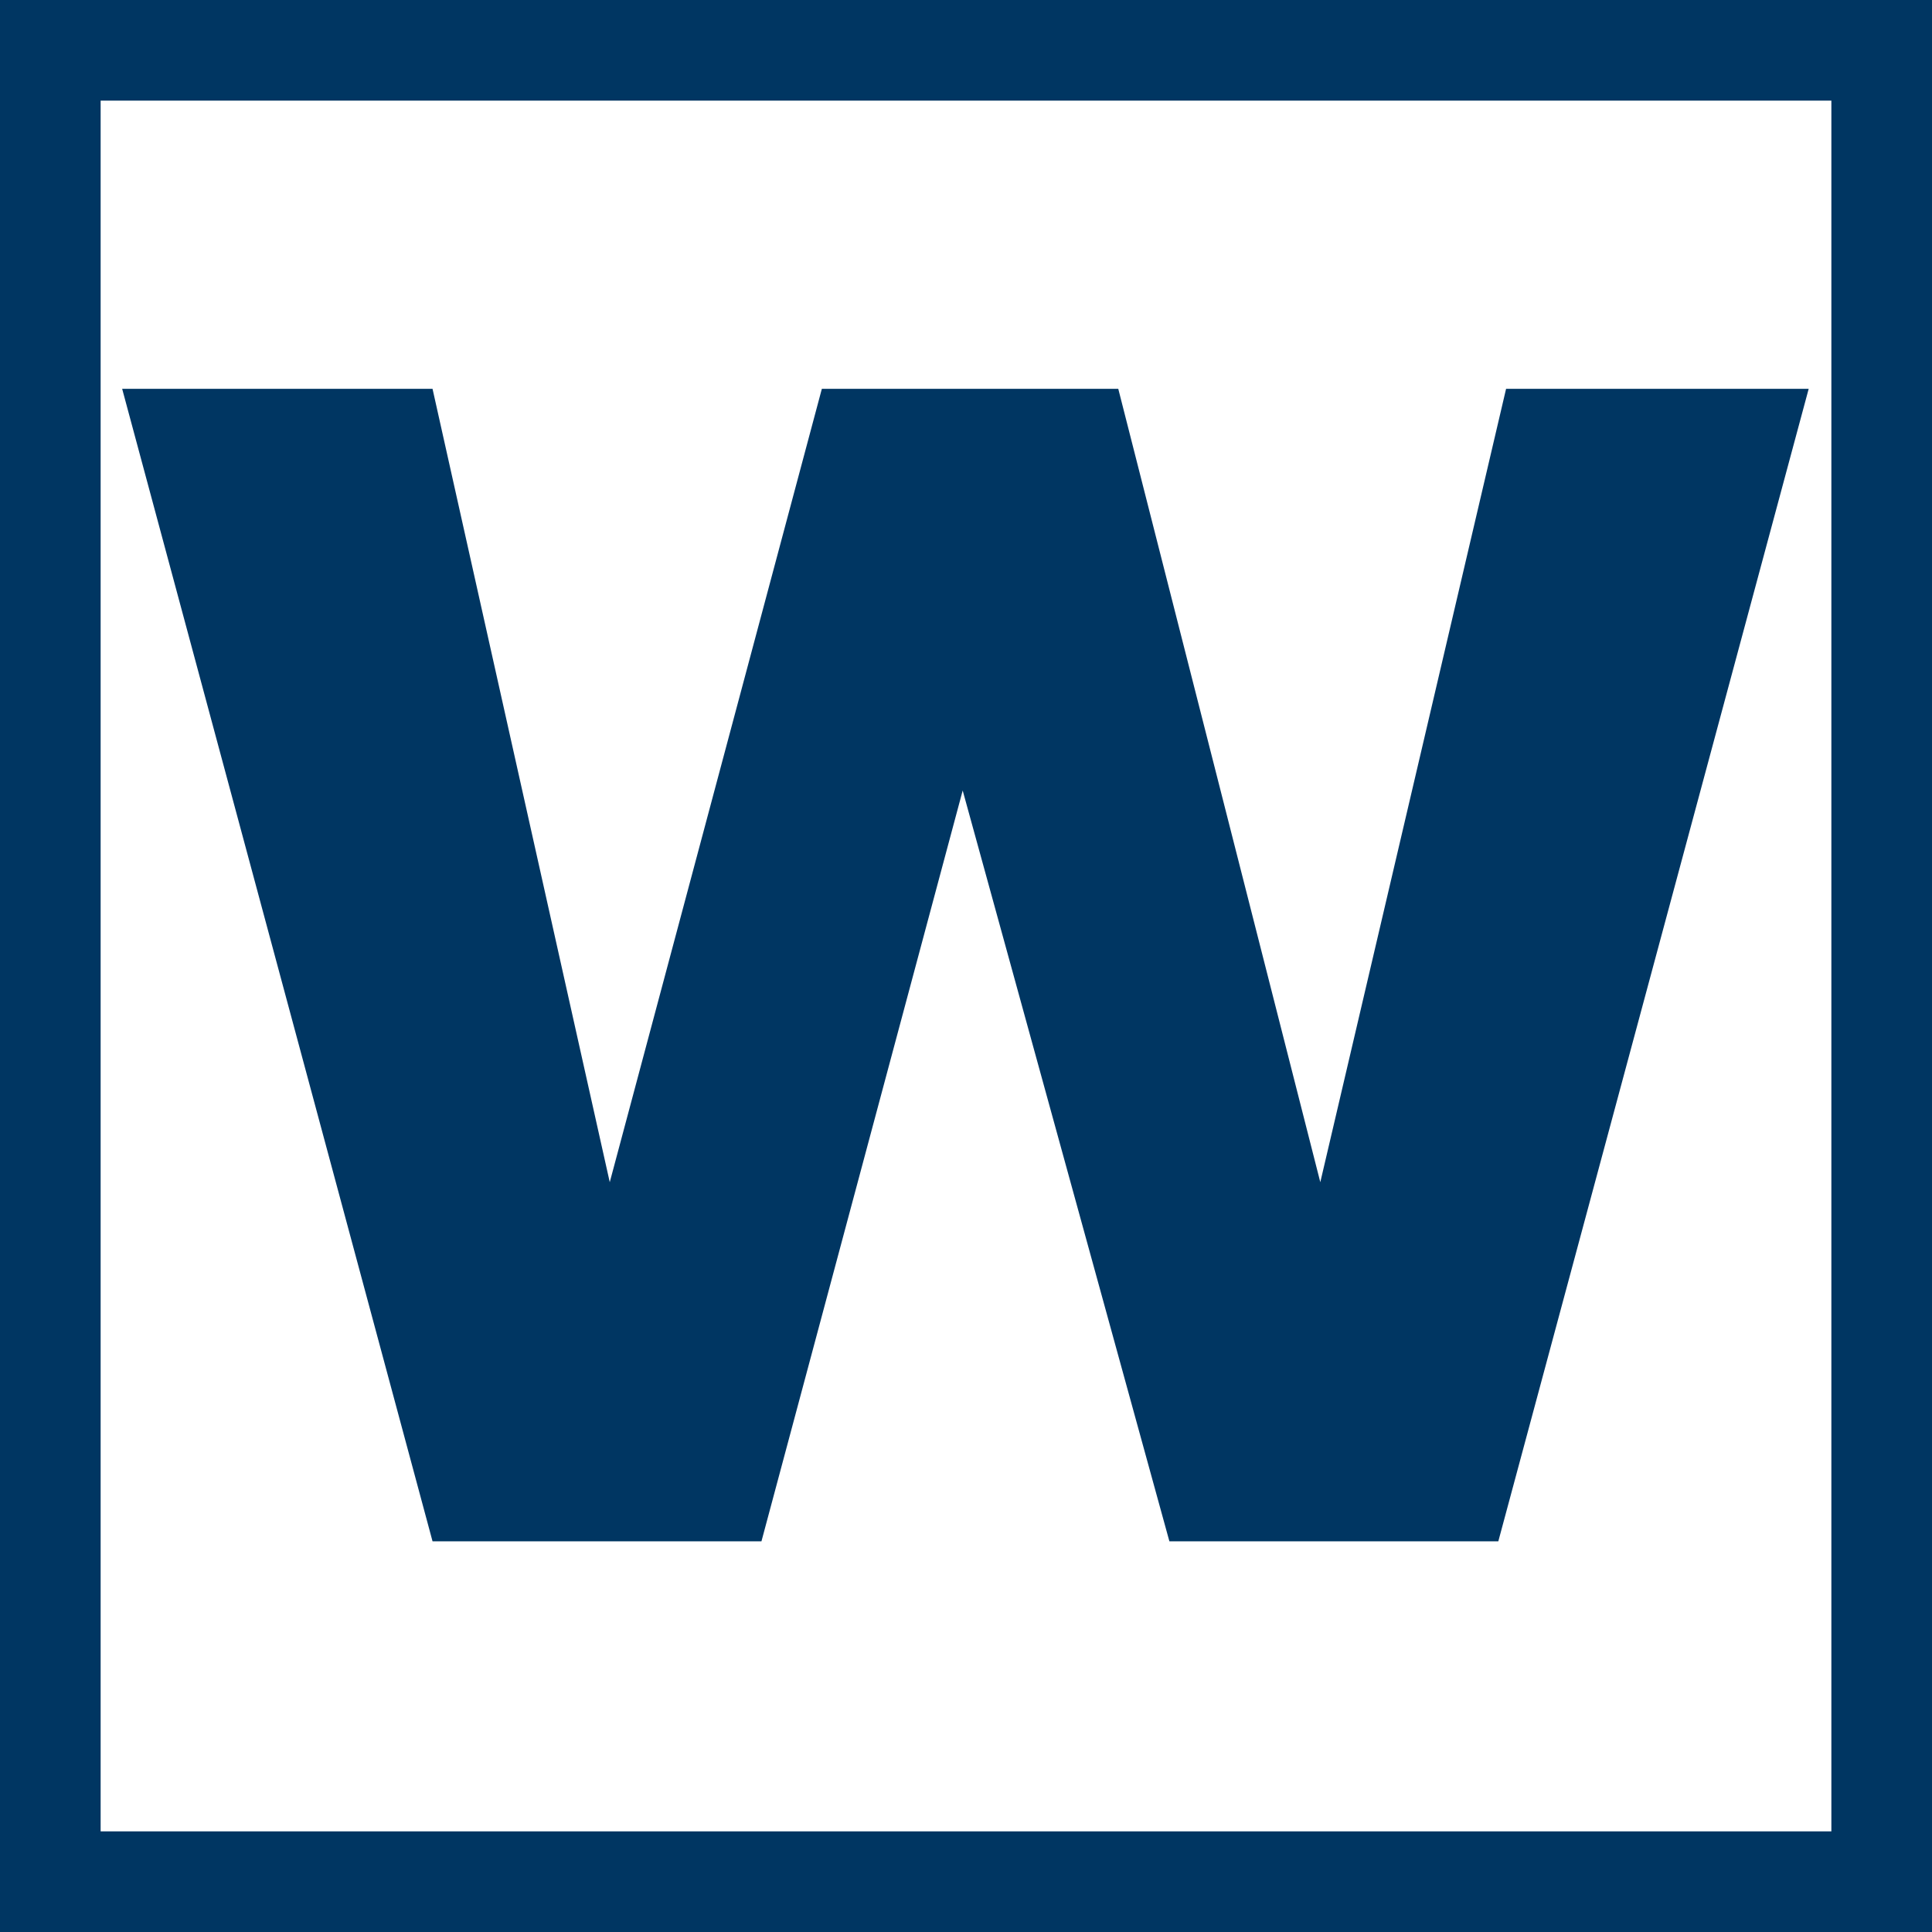 <?xml version="1.0" encoding="UTF-8" standalone="no"?>
<!-- Created with Inkscape (http://www.inkscape.org/) -->

<svg
   width="48"
   height="48"
   viewBox="0 0 12.7 12.7"
   version="1.1"
   id="svg1"
   inkscape:export-filename="logo.svg"
   inkscape:export-xdpi="96"
   inkscape:export-ydpi="96"
   inkscape:version="1.4 (e7c3feb1, 2024-10-09)"
   sodipodi:docname="favicon.svg"
   xmlns:inkscape="http://www.inkscape.org/namespaces/inkscape"
   xmlns:sodipodi="http://sodipodi.sourceforge.net/DTD/sodipodi-0.dtd"
   xmlns="http://www.w3.org/2000/svg"
   xmlns:svg="http://www.w3.org/2000/svg">
  <sodipodi:namedview
     id="namedview1"
     pagecolor="#ffffff"
     bordercolor="#000000"
     borderopacity="0.25"
     inkscape:showpageshadow="2"
     inkscape:pageopacity="0.0"
     inkscape:pagecheckerboard="0"
     inkscape:deskcolor="#d1d1d1"
     inkscape:document-units="px"
     inkscape:zoom="4.7934507"
     inkscape:cx="-6.7800844"
     inkscape:cy="47.356282"
     inkscape:window-width="1472"
     inkscape:window-height="807"
     inkscape:window-x="0"
     inkscape:window-y="37"
     inkscape:window-maximized="0"
     inkscape:current-layer="layer1">
    <inkscape:page
       x="0"
       y="0"
       width="12.7"
       height="12.7"
       id="page2"
       margin="0"
       bleed="0" />
  </sodipodi:namedview>
  <defs
     id="defs1">
    <rect
       x="5.9654894e-08"
       y="8.4504183e-07"
       width="48"
       height="48"
       id="rect2" />
  </defs>
  <g
     inkscape:label="Layer 1"
     inkscape:groupmode="layer"
     id="layer1"
     transform="translate(-8.066,-7.564)">
    <rect
       style="font-variation-settings:'wght' 700;fill:none;stroke-width:1.323;paint-order:markers fill stroke;fill-opacity:1;stroke:#003662;stroke-opacity:1;stroke-dasharray:none"
       id="rect1"
       width="12.7"
       height="12.7"
       x="8.066"
       y="7.564" />
    <path
       d="M 21.924,6.593 18.008,21.134 h -4.15 L 11.25,11.661 8.711,21.134 H 4.561 L 0.645,6.593 H 4.561 L 6.797,16.603 9.473,6.593 h 3.74 l 2.549,10.01 2.344,-10.01 z"
       id="text1"
       style="font-weight:900;font-size:20px;line-height:30.775px;font-family:'Satoshi Variable';-inkscape-font-specification:'Satoshi Variable, Heavy';letter-spacing:0px;word-spacing:0px;white-space:pre;fill:#003662;stroke-width:5;paint-order:markers fill stroke"
       transform="matrix(0.521,0,0,0.521,8.533,6.685)"
       aria-label="W" />
  </g>
</svg>
